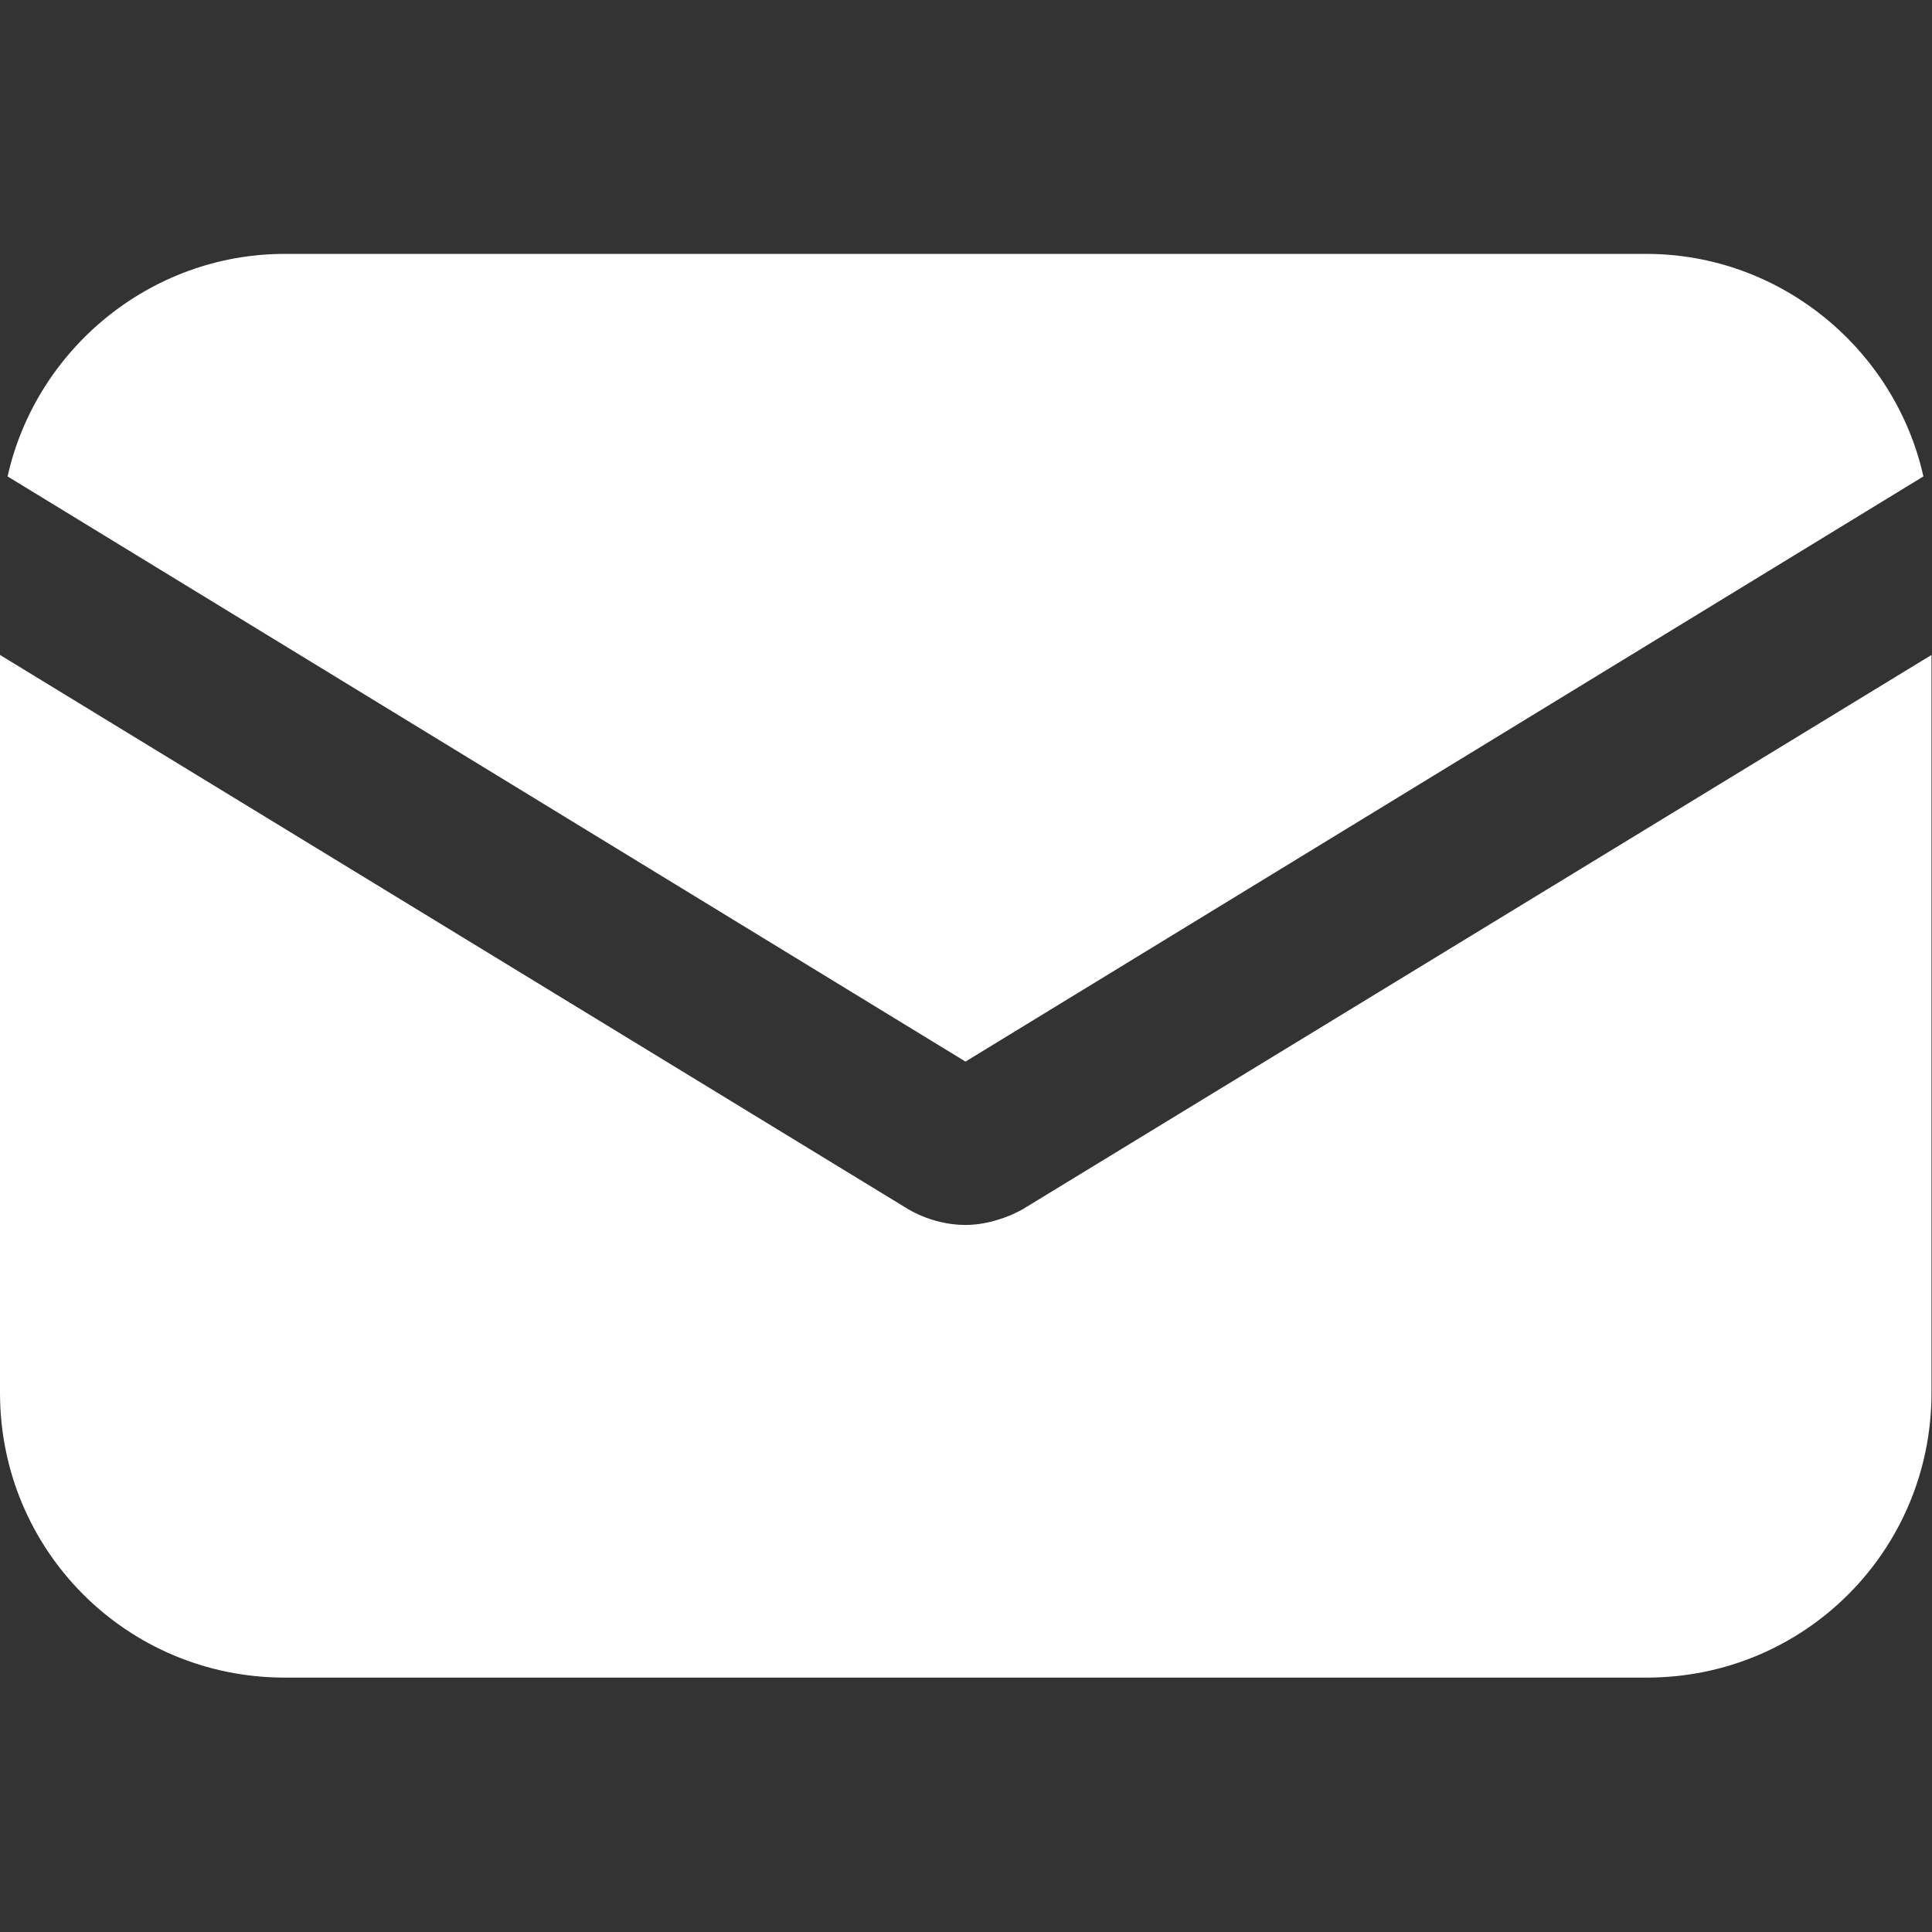 <svg xmlns="http://www.w3.org/2000/svg" id="Capa_1" data-name="Capa 1" viewBox="0 0 382 382"><rect x="0" y="0" width="382" height="382" fill="#333333" stroke="none"/><defs><style>      .cls-1 {        fill: #fff;        stroke-width: 0px;      }    </style></defs><path class="cls-1" d="M202.2,239.1c-3.6,2-7.7,3.1-11.3,3.1s-7.7-1-11.3-3.1L0,129.5v145.9c0,31.2,25.1,56.3,56.3,56.3h269.3c31.2,0,56.3-25.1,56.3-56.3v-145.9l-179.7,109.6Z"></path><path class="cls-1" d="M325.6,50.2H56.3c-26.6,0-49.2,18.9-54.8,44l189.4,115.7,189.4-115.7c-5.6-25.1-28.2-44-54.8-44Z"></path></svg>